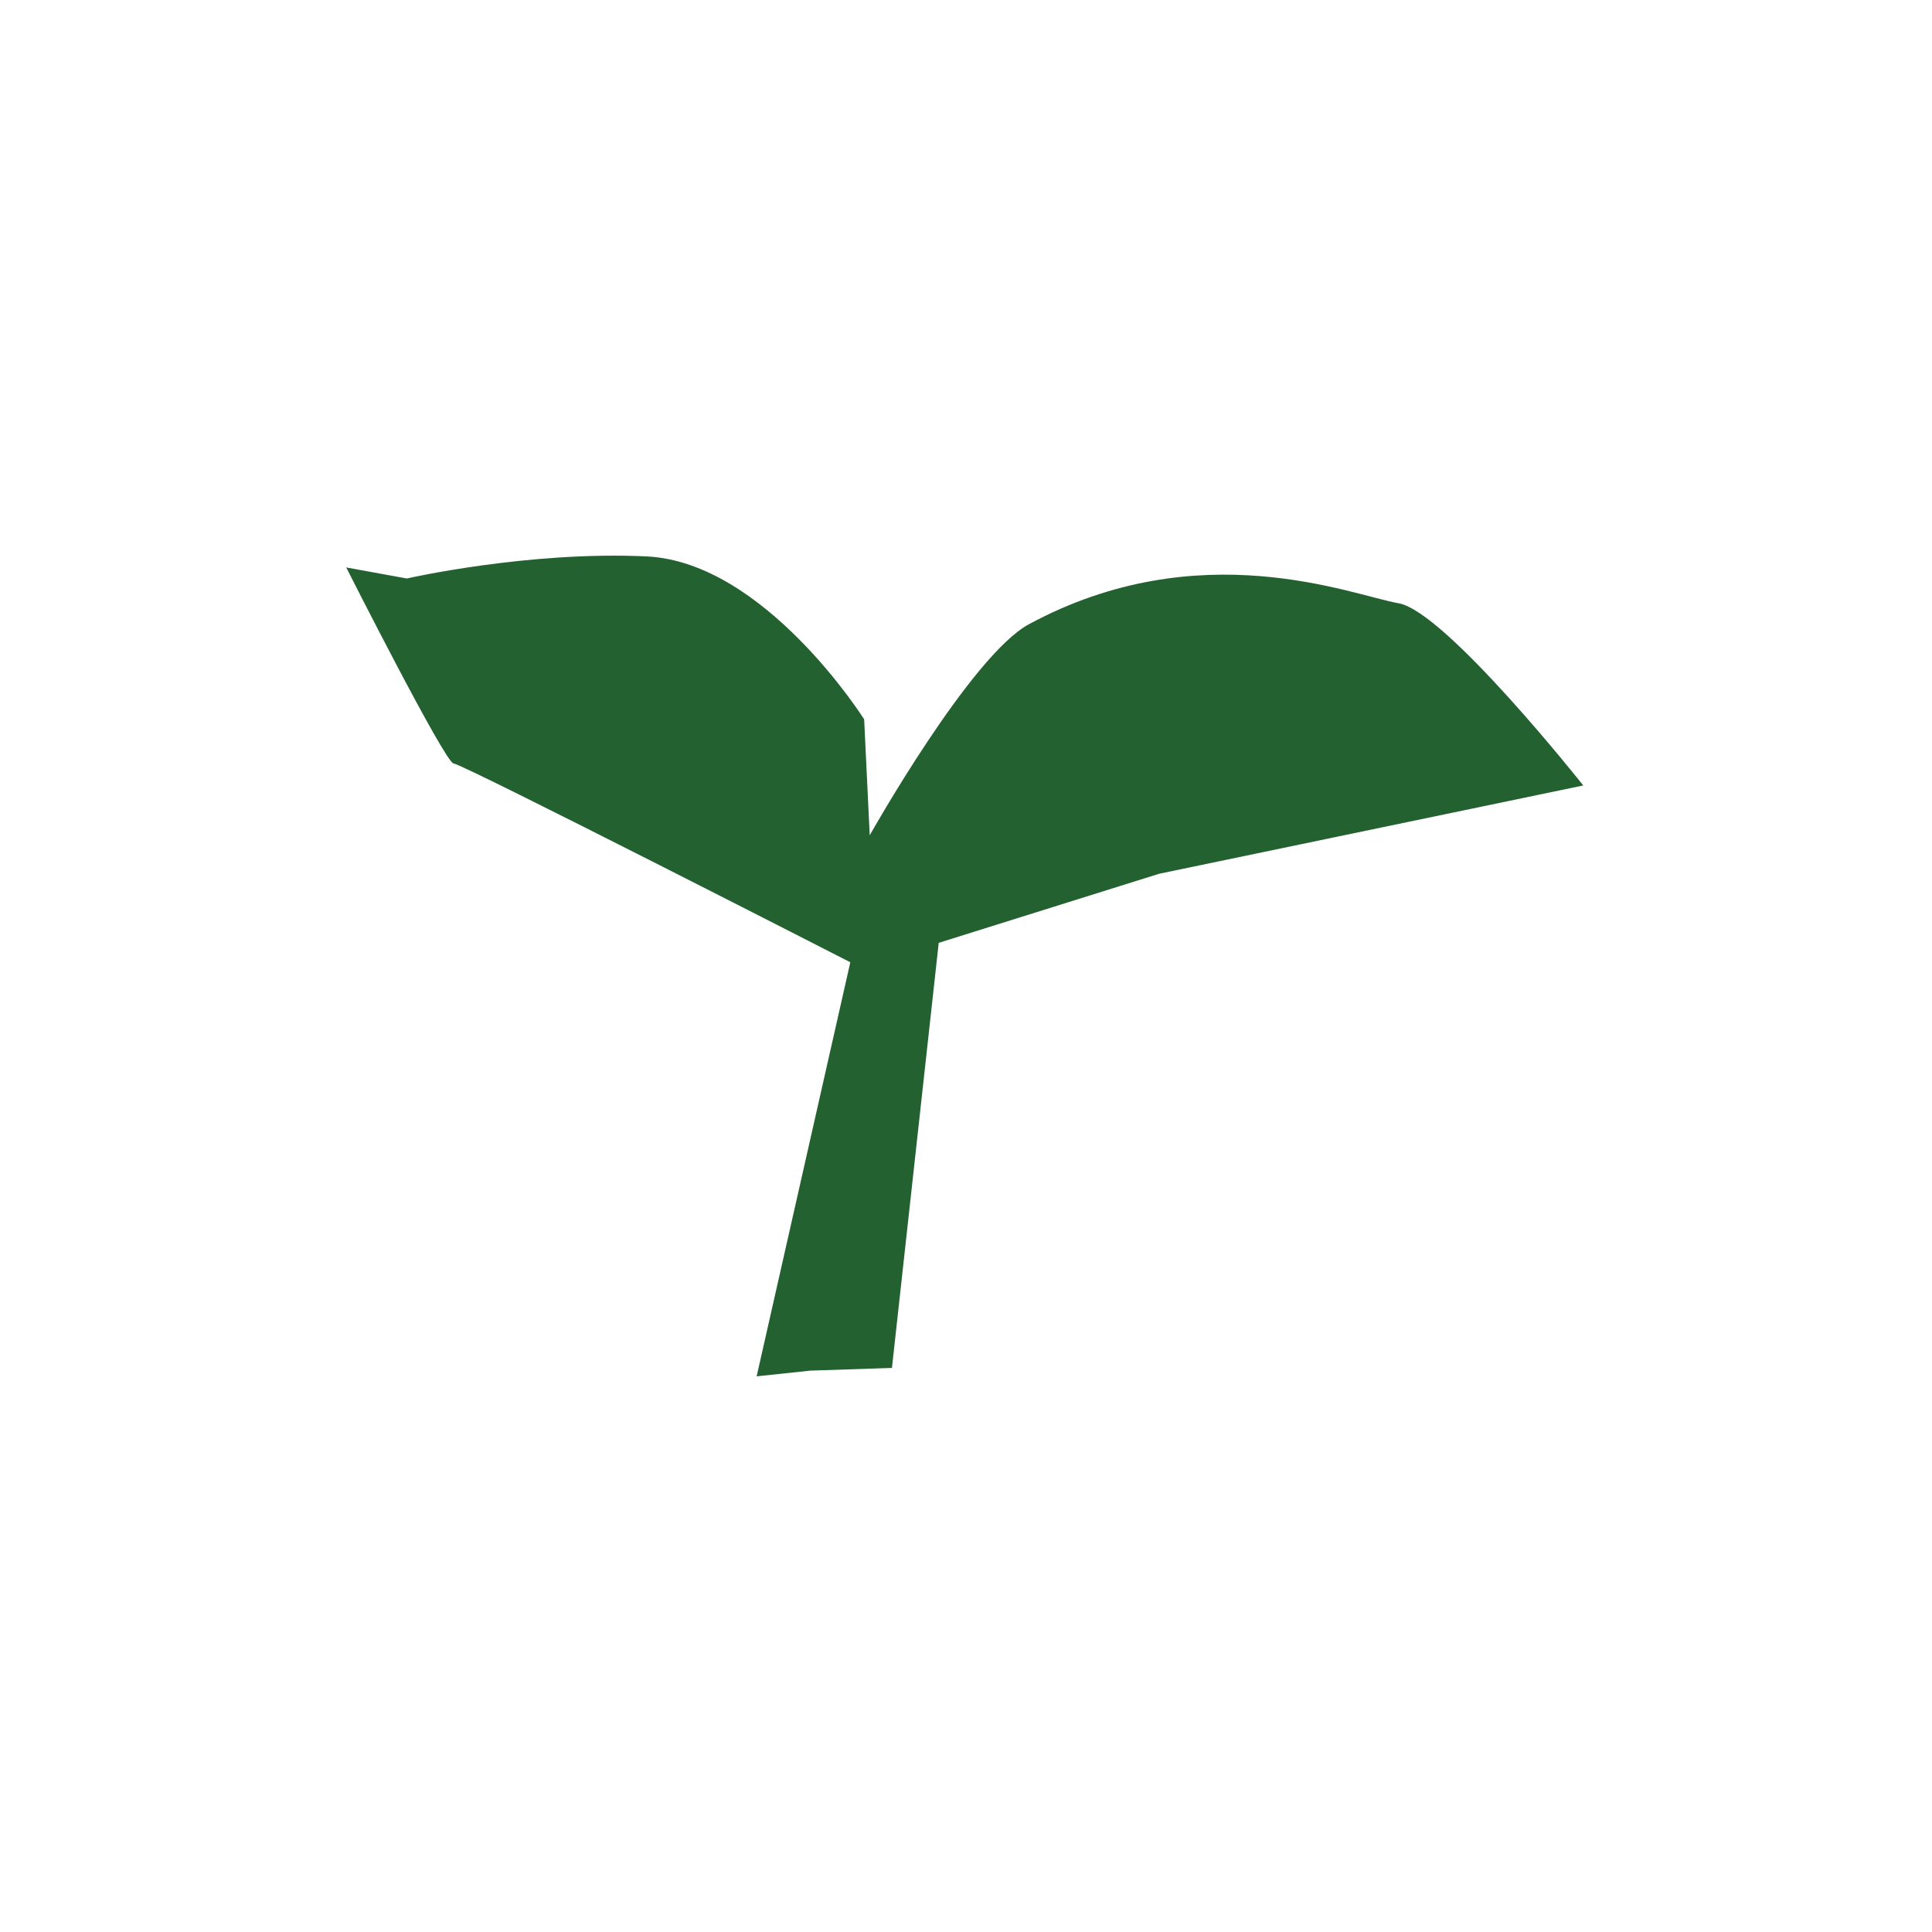 <?xml version="1.0" encoding="UTF-8"?> <svg xmlns="http://www.w3.org/2000/svg" width="452" height="452" viewBox="0 0 452 452" fill="none"><path d="M189.337 320.673L208.674 320.034L219.619 220.579L271.176 204.421L370.412 183.763C370.412 183.763 338.192 143.061 327.223 141.142C316.255 139.223 280.702 124.488 240.752 146.023C227.136 153.343 203.474 195.419 203.474 195.419L202.173 168.292C202.173 168.292 178.983 131.476 151.255 130.173C123.55 128.87 95.183 135.338 95.183 135.338L81 132.756C81 132.756 104.19 178.622 106.128 178.622C108.067 178.622 198.935 225.127 198.935 225.127L177.021 322L189.267 320.697L189.337 320.673Z" fill="#236130"></path></svg> 